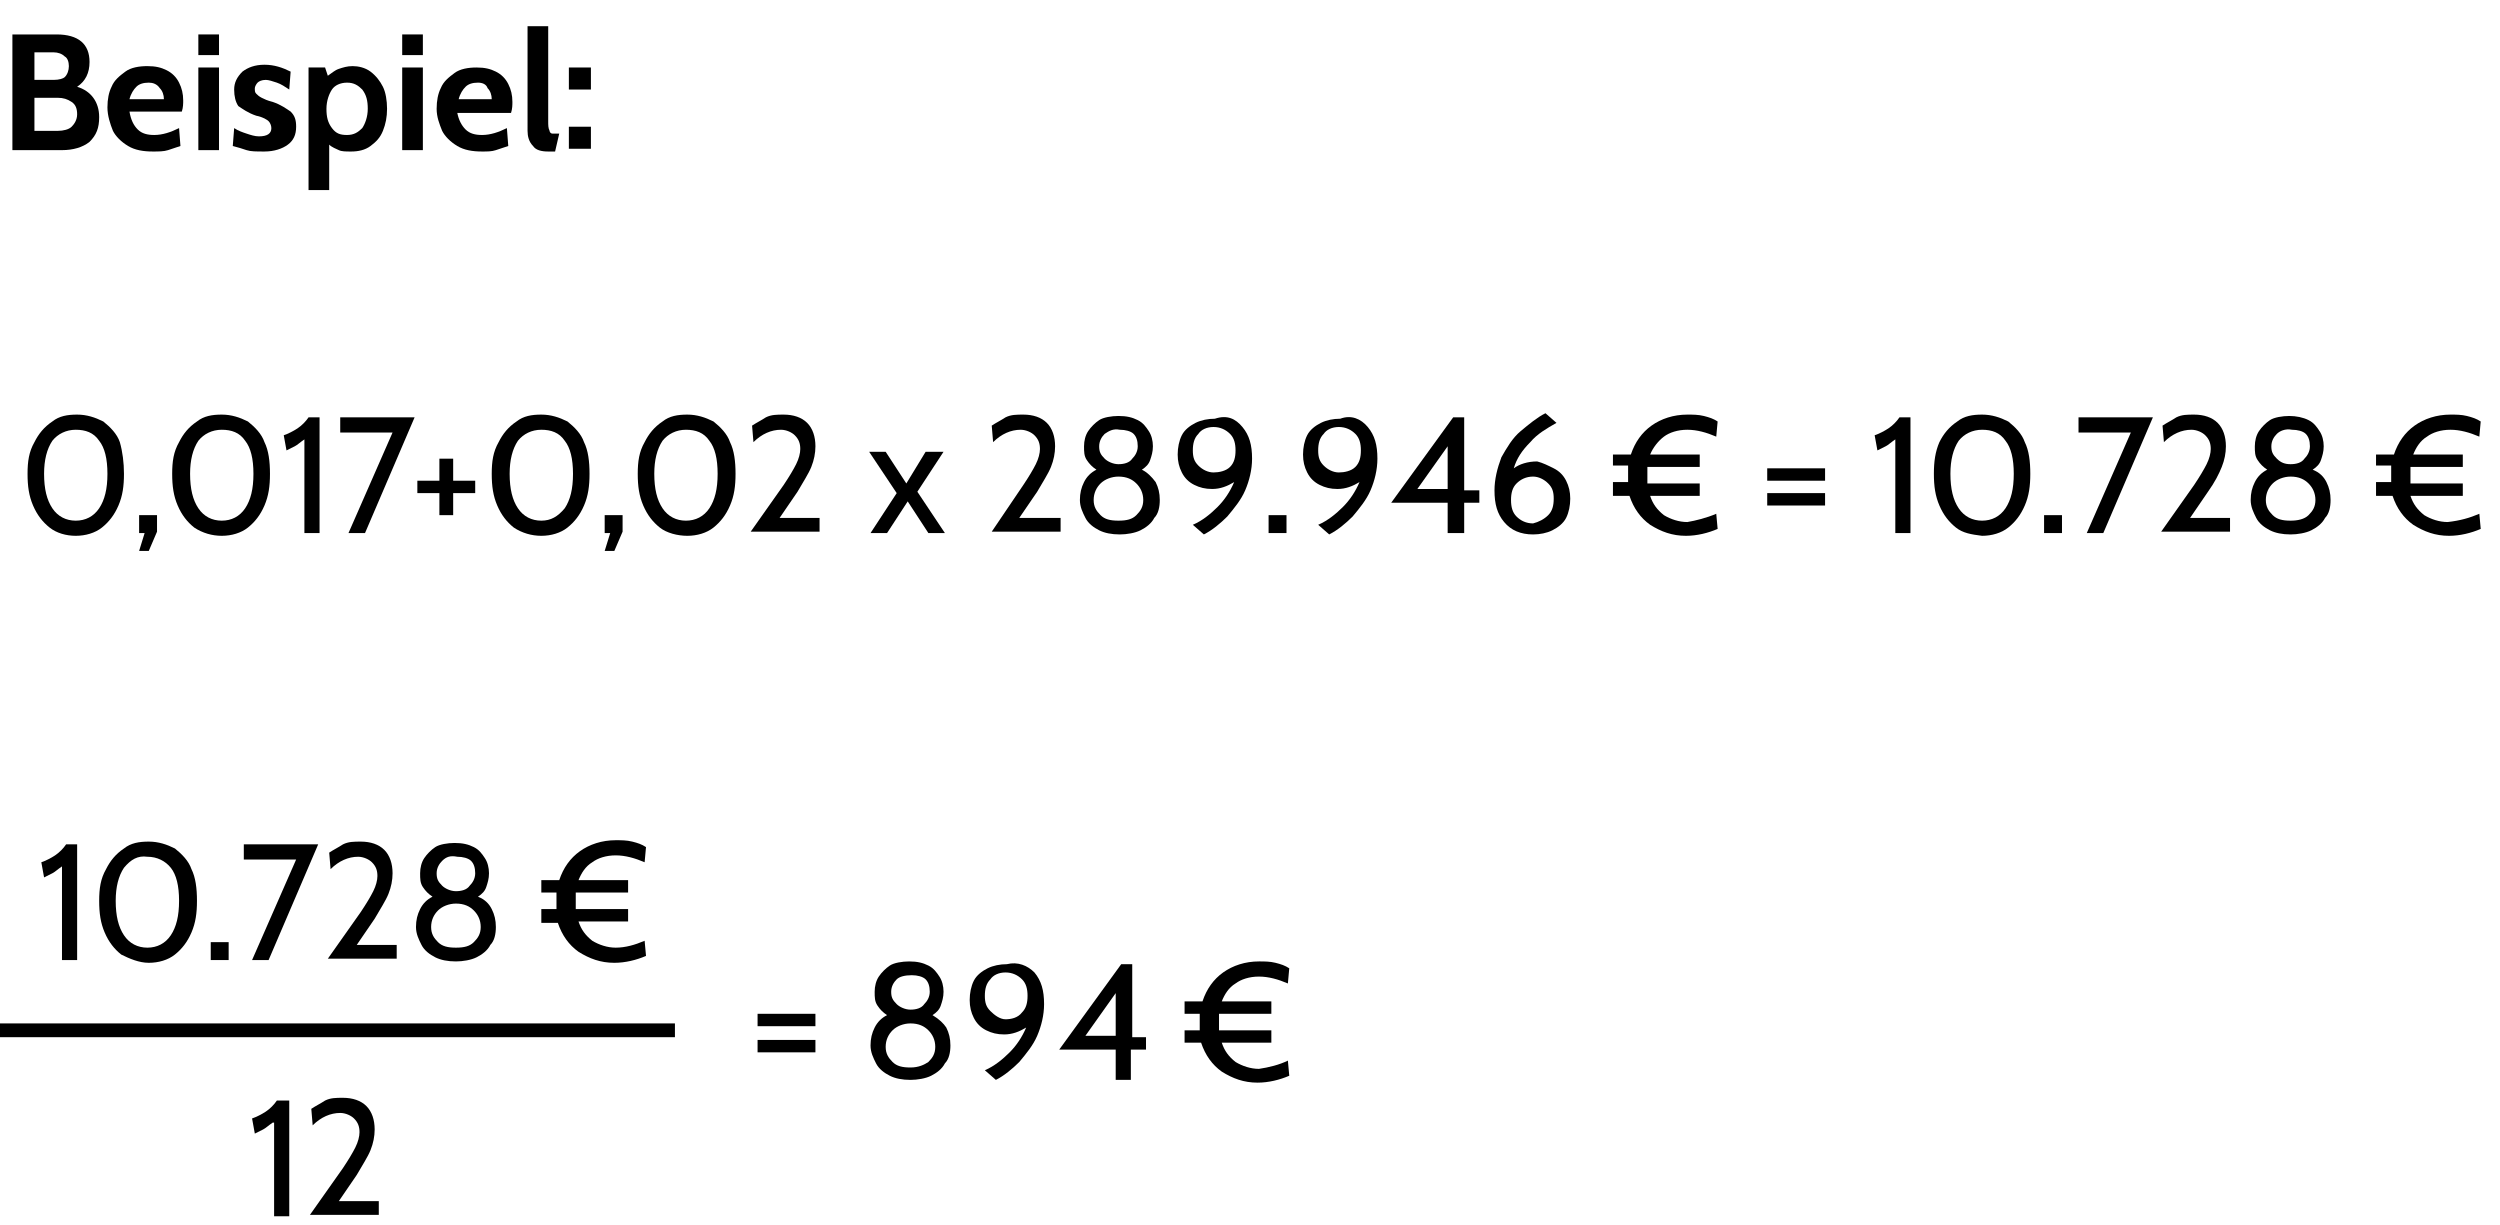 <?xml version="1.0" encoding="utf-8"?>
<!-- Generator: Adobe Illustrator 23.0.2, SVG Export Plug-In . SVG Version: 6.00 Build 0)  -->
<svg version="1.1" id="Ebene_1" xmlns="http://www.w3.org/2000/svg" xmlns:xlink="http://www.w3.org/1999/xlink" x="0px" y="0px"
	 viewBox="0 0 181.5 88.9" style="enable-background:new 0 0 181.5 88.9;" xml:space="preserve">
<style type="text/css">
	.st0{enable-background:new    ;}
	.st1{fill:none;stroke:#000000;stroke-miterlimit:10;}
</style>
<g class="st0">
	<path d="M4.5,62.9c-0.3,0.2-0.5,0.4-0.7,0.5c-0.2,0.1-0.4,0.2-0.6,0.3L3,62.6c0.3-0.1,0.7-0.3,1-0.5c0.3-0.2,0.6-0.5,0.8-0.8h0.8
		v8.4H4.5V62.9z"/>
	<path d="M8.8,69.3c-0.5-0.4-0.9-0.9-1.2-1.6c-0.3-0.7-0.4-1.4-0.4-2.3c0-0.9,0.1-1.6,0.5-2.3c0.3-0.6,0.7-1.1,1.3-1.5
		c0.5-0.4,1.1-0.5,1.8-0.5c0.7,0,1.3,0.2,1.9,0.5c0.5,0.4,1,0.9,1.2,1.5c0.3,0.6,0.4,1.4,0.4,2.3c0,0.9-0.1,1.6-0.4,2.3
		c-0.3,0.7-0.7,1.2-1.2,1.6c-0.5,0.4-1.2,0.6-1.9,0.6S9.4,69.6,8.8,69.3z M12.4,67.9c0.4-0.6,0.6-1.4,0.6-2.5c0-1.1-0.2-1.9-0.6-2.4
		s-1-0.8-1.7-0.8C10,62.1,9.5,62.4,9,63c-0.4,0.6-0.6,1.4-0.6,2.4c0,1.1,0.2,1.9,0.6,2.5c0.4,0.6,1,0.9,1.7,0.9S12,68.5,12.4,67.9z"
		/>
	<path d="M15.3,68.4h1.3v1.3h-1.3V68.4z"/>
	<path d="M23.1,61.3l-3.6,8.4h-1.2l3.2-7.3h-3.8v-1.1H23.1z"/>
	<path d="M26.2,66.2c0.4-0.6,0.7-1.1,0.9-1.5c0.2-0.4,0.3-0.8,0.3-1.1c0-0.4-0.1-0.7-0.4-1c-0.2-0.2-0.6-0.4-1-0.4
		c-0.7,0-1.4,0.3-2,0.9l-0.1-1.2c0.3-0.2,0.7-0.4,1-0.6c0.4-0.2,0.8-0.2,1.3-0.2c0.7,0,1.3,0.2,1.7,0.6c0.4,0.4,0.6,1,0.6,1.7
		c0,0.5-0.1,1-0.3,1.5c-0.2,0.5-0.6,1.1-1,1.8l-1.3,1.9h2.9v1h-5L26.2,66.2z"/>
	<path d="M35.7,66c0.2,0.4,0.3,0.8,0.3,1.3c0,0.5-0.1,1-0.4,1.3c-0.2,0.4-0.6,0.7-1,0.9s-1,0.3-1.5,0.3c-0.6,0-1.1-0.1-1.5-0.3
		s-0.8-0.5-1-0.9c-0.2-0.4-0.4-0.8-0.4-1.3c0-0.5,0.1-0.9,0.3-1.3c0.2-0.4,0.5-0.7,0.9-0.9c-0.3-0.2-0.5-0.4-0.7-0.7
		c-0.2-0.3-0.2-0.6-0.2-1c0-0.4,0.1-0.8,0.3-1.1c0.2-0.3,0.5-0.6,0.8-0.8s0.9-0.3,1.4-0.3c0.6,0,1,0.1,1.4,0.3s0.6,0.5,0.8,0.8
		c0.2,0.3,0.3,0.7,0.3,1.1c0,0.4-0.1,0.7-0.2,1s-0.3,0.5-0.6,0.7C35.2,65.3,35.5,65.6,35.7,66z M34.4,68.4c0.3-0.3,0.5-0.6,0.5-1.1
		c0-0.5-0.2-0.9-0.5-1.2c-0.3-0.3-0.7-0.5-1.3-0.5c-0.5,0-1,0.2-1.3,0.5c-0.3,0.3-0.5,0.7-0.5,1.2c0,0.5,0.2,0.8,0.5,1.1
		c0.3,0.3,0.7,0.4,1.3,0.4C33.7,68.8,34.1,68.7,34.4,68.4z M32.1,62.5c-0.2,0.2-0.4,0.5-0.4,0.9c0,0.4,0.1,0.6,0.4,0.9
		c0.2,0.2,0.6,0.4,1,0.4c0.4,0,0.8-0.1,1-0.4c0.2-0.2,0.4-0.5,0.4-0.9c0-0.4-0.1-0.7-0.3-0.9c-0.2-0.2-0.6-0.3-1-0.3
		C32.7,62.1,32.4,62.2,32.1,62.5z"/>
	<path d="M46.8,68.3l0.1,1.1c-0.7,0.3-1.5,0.5-2.3,0.5c-1,0-1.8-0.3-2.6-0.8c-0.7-0.5-1.2-1.2-1.5-2.1h-1.2V66h1.1
		c0-0.2,0-0.4,0-0.6c0-0.2,0-0.4,0-0.6h-1.1v-0.9h1.3c0.3-0.9,0.8-1.6,1.5-2.1c0.7-0.5,1.6-0.8,2.6-0.8c0.4,0,0.8,0,1.2,0.1
		c0.4,0.1,0.7,0.2,1,0.4l-0.1,1.1c-0.7-0.3-1.4-0.5-2.1-0.5c-0.7,0-1.3,0.2-1.7,0.5c-0.5,0.3-0.8,0.8-1,1.3h3.6v0.9h-3.8
		c0,0.2,0,0.4,0,0.6c0,0.2,0,0.4,0,0.6h3.8v0.9h-3.6c0.2,0.6,0.5,1,1,1.4c0.5,0.3,1.1,0.5,1.7,0.5C45.4,68.8,46.1,68.6,46.8,68.3z"
		/>
</g>
<g class="st0">
	<path d="M19.8,81.5c-0.3,0.2-0.5,0.4-0.7,0.5c-0.2,0.1-0.4,0.2-0.6,0.3l-0.2-1.1c0.3-0.1,0.7-0.3,1-0.5c0.3-0.2,0.6-0.5,0.8-0.8H21
		v8.4h-1.1V81.5z"/>
	<path d="M24.9,84.8c0.4-0.6,0.7-1.1,0.9-1.5c0.2-0.4,0.3-0.8,0.3-1.1c0-0.4-0.1-0.7-0.4-1c-0.2-0.2-0.6-0.4-1-0.4
		c-0.7,0-1.4,0.3-2,0.9l-0.1-1.2c0.3-0.2,0.7-0.4,1-0.6c0.4-0.2,0.8-0.2,1.3-0.2c0.7,0,1.3,0.2,1.7,0.6c0.4,0.4,0.6,1,0.6,1.7
		c0,0.5-0.1,1-0.3,1.5c-0.2,0.5-0.6,1.1-1,1.8l-1.3,1.9h2.9v1h-5L24.9,84.8z"/>
</g>
<g class="st0">
	<path d="M55,73.6h4.2v0.9H55V73.6z M55,75.5h4.2v0.9H55V75.5z"/>
	<path d="M68.7,74.6c0.2,0.4,0.3,0.8,0.3,1.3c0,0.5-0.1,1-0.4,1.3c-0.2,0.4-0.6,0.7-1,0.9s-1,0.3-1.5,0.3c-0.6,0-1.1-0.1-1.5-0.3
		s-0.8-0.5-1-0.9c-0.2-0.4-0.4-0.8-0.4-1.3c0-0.5,0.1-0.9,0.3-1.3c0.2-0.4,0.5-0.7,0.9-0.9c-0.3-0.2-0.5-0.4-0.7-0.7
		c-0.2-0.3-0.2-0.6-0.2-1c0-0.4,0.1-0.8,0.3-1.1c0.2-0.3,0.5-0.6,0.8-0.8s0.9-0.3,1.4-0.3c0.6,0,1,0.1,1.4,0.3s0.6,0.5,0.8,0.8
		c0.2,0.3,0.3,0.7,0.3,1.1c0,0.4-0.1,0.7-0.2,1s-0.3,0.5-0.6,0.7C68.2,74,68.5,74.3,68.7,74.6z M67.4,77.1c0.3-0.3,0.5-0.6,0.5-1.1
		c0-0.5-0.2-0.9-0.5-1.2c-0.3-0.3-0.7-0.5-1.3-0.5c-0.5,0-1,0.2-1.3,0.5c-0.3,0.3-0.5,0.7-0.5,1.2c0,0.5,0.2,0.8,0.5,1.1
		c0.3,0.3,0.7,0.4,1.3,0.4C66.7,77.5,67.1,77.3,67.4,77.1z M65.1,71.1c-0.2,0.2-0.4,0.5-0.4,0.9c0,0.4,0.1,0.6,0.4,0.9
		c0.2,0.2,0.6,0.4,1,0.4c0.4,0,0.8-0.1,1-0.4c0.2-0.2,0.4-0.5,0.4-0.9c0-0.4-0.1-0.7-0.3-0.9c-0.2-0.2-0.6-0.3-1-0.3
		C65.7,70.8,65.3,70.9,65.1,71.1z"/>
	<path d="M75.1,70.6c0.5,0.6,0.7,1.3,0.7,2.3c0,0.8-0.2,1.6-0.5,2.3c-0.3,0.7-0.8,1.3-1.3,1.9c-0.5,0.5-1.1,1-1.7,1.3l-0.8-0.7
		c0.7-0.3,1.3-0.8,1.8-1.3c0.5-0.5,0.9-1.1,1.2-1.8c-0.5,0.3-1,0.5-1.6,0.5c-0.5,0-0.9-0.1-1.3-0.3c-0.4-0.2-0.7-0.5-0.9-0.9
		c-0.2-0.4-0.3-0.8-0.3-1.3c0-0.5,0.1-1,0.3-1.4c0.2-0.4,0.6-0.7,1-0.9c0.4-0.2,0.9-0.3,1.4-0.3C73.9,69.8,74.6,70.1,75.1,70.6z
		 M74.2,73.5c0.3-0.3,0.4-0.7,0.4-1.2c0-0.5-0.1-0.9-0.4-1.2s-0.7-0.5-1.2-0.5c-0.5,0-0.9,0.2-1.1,0.5c-0.3,0.3-0.4,0.7-0.4,1.2
		c0,0.5,0.1,0.8,0.4,1.1S72.6,74,73,74S73.9,73.9,74.2,73.5z"/>
	<path d="M83.2,75.2v1h-1.1v2.2H81v-2.2h-4.1l4.5-6.2h0.8v5.3H83.2z M81,75.2v-3.1l-2.2,3.1H81z"/>
	<path d="M93.5,77l0.1,1.1c-0.7,0.3-1.5,0.5-2.3,0.5c-1,0-1.8-0.3-2.6-0.8c-0.7-0.5-1.2-1.2-1.5-2.1h-1.2v-0.9h1.1
		c0-0.2,0-0.4,0-0.6c0-0.2,0-0.4,0-0.6h-1.1v-0.9h1.3c0.3-0.9,0.8-1.6,1.5-2.1c0.7-0.5,1.6-0.8,2.6-0.8c0.4,0,0.8,0,1.2,0.1
		c0.4,0.1,0.7,0.2,1,0.4l-0.1,1.1c-0.7-0.3-1.4-0.5-2.1-0.5c-0.7,0-1.3,0.2-1.7,0.5c-0.5,0.3-0.8,0.8-1,1.3h3.6v0.9h-3.8
		c0,0.2,0,0.4,0,0.6c0,0.2,0,0.4,0,0.6h3.8v0.9h-3.6c0.2,0.6,0.5,1,1,1.4c0.5,0.3,1.1,0.5,1.7,0.5C92.1,77.5,92.9,77.3,93.5,77z"/>
</g>
<g class="st0">
	<path d="M7.2,8.5c0,0.8-0.2,1.3-0.7,1.8c-0.5,0.4-1.2,0.6-2,0.6H0.9V2.5h3.2c1.6,0,2.4,0.7,2.4,2c0,0.8-0.3,1.4-0.9,1.8
		C6.6,6.6,7.2,7.4,7.2,8.5z M2.5,5.8h1.4c0.4,0,0.7-0.1,0.8-0.2C4.9,5.4,5,5.1,5,4.8c0-0.3-0.1-0.6-0.3-0.7C4.5,3.9,4.2,3.8,3.9,3.8
		H2.5V5.8z M5.2,9.2c0.2-0.2,0.4-0.5,0.4-0.9c0-0.4-0.1-0.7-0.4-0.9s-0.6-0.3-1-0.3H2.5v2.4h1.7C4.6,9.5,5,9.4,5.2,9.2z"/>
	<path d="M9.3,10.6c-0.5-0.3-0.9-0.7-1.1-1.1C8,9,7.8,8.4,7.8,7.8c0-0.6,0.1-1.1,0.3-1.5c0.2-0.5,0.6-0.8,1-1.1
		c0.4-0.3,1-0.4,1.6-0.4c0.6,0,1,0.1,1.4,0.3c0.4,0.2,0.7,0.5,0.9,0.9c0.2,0.4,0.3,0.8,0.3,1.3c0,0.2,0,0.5-0.1,0.8H9.4
		C9.5,8.7,9.7,9.1,10,9.4c0.3,0.3,0.7,0.4,1.2,0.4c0.6,0,1.2-0.2,1.8-0.5l0.1,1.3c-0.3,0.1-0.6,0.2-0.9,0.3C11.9,11,11.5,11,11.1,11
		C10.4,11,9.8,10.9,9.3,10.6z M11.9,7.2c0-0.3-0.1-0.6-0.3-0.8C11.4,6.1,11.1,6,10.8,6c-0.4,0-0.7,0.1-0.9,0.3S9.5,6.8,9.4,7.2H11.9
		z"/>
	<path d="M14.4,2.5h1.5V4h-1.5V2.5z M14.4,4.9h1.5v6h-1.5V4.9z"/>
	<path d="M17.9,10.9c-0.3-0.1-0.6-0.2-1-0.3l0.1-1.3c0.3,0.2,0.6,0.3,0.9,0.4c0.3,0.1,0.6,0.2,0.9,0.2c0.6,0,0.9-0.2,0.9-0.6
		c0-0.2-0.1-0.4-0.2-0.5s-0.4-0.3-0.9-0.4c-0.6-0.2-1-0.5-1.3-0.7C17.1,7.4,17,7,17,6.5c0-0.5,0.2-0.9,0.6-1.3
		c0.4-0.3,0.9-0.5,1.6-0.5c0.7,0,1.3,0.2,1.9,0.5L21,6.5c-0.3-0.2-0.6-0.4-0.9-0.5c-0.3-0.1-0.6-0.2-0.8-0.2c-0.3,0-0.5,0.1-0.6,0.2
		c-0.1,0.1-0.2,0.3-0.2,0.4c0,0.2,0,0.3,0.1,0.4c0.1,0.1,0.2,0.2,0.4,0.3c0.2,0.1,0.4,0.2,0.8,0.3c0.6,0.2,1,0.5,1.3,0.7
		c0.3,0.3,0.4,0.6,0.4,1.1c0,0.6-0.2,1-0.6,1.3c-0.4,0.3-1,0.5-1.7,0.5C18.6,11,18.2,11,17.9,10.9z"/>
	<path d="M26.9,5.2c0.4,0.3,0.7,0.7,0.9,1.1s0.3,1,0.3,1.6c0,0.6-0.1,1.1-0.3,1.6c-0.2,0.5-0.5,0.8-0.9,1.1S26,11,25.5,11
		c-0.4,0-0.7,0-0.9-0.1s-0.5-0.2-0.7-0.4v3.3h-1.5V4.9h1.2l0.2,0.6c0.3-0.2,0.5-0.4,0.8-0.5c0.3-0.1,0.6-0.2,1-0.2
		C26,4.8,26.5,4.9,26.9,5.2z M26.3,9.3c0.2-0.3,0.4-0.8,0.4-1.4c0-0.6-0.1-1-0.4-1.4C26,6.2,25.7,6,25.2,6c-0.5,0-0.9,0.2-1.1,0.5
		s-0.4,0.8-0.4,1.4s0.1,1,0.4,1.4s0.6,0.5,1.1,0.5C25.7,9.8,26,9.6,26.3,9.3z"/>
	<path d="M29.2,2.5h1.5V4h-1.5V2.5z M29.2,4.9h1.5v6h-1.5V4.9z"/>
	<path d="M33.2,10.6c-0.5-0.3-0.9-0.7-1.1-1.1c-0.2-0.5-0.4-1-0.4-1.6c0-0.6,0.1-1.1,0.3-1.5c0.2-0.5,0.6-0.8,1-1.1
		c0.4-0.3,1-0.4,1.6-0.4c0.6,0,1,0.1,1.4,0.3c0.4,0.2,0.7,0.5,0.9,0.9c0.2,0.4,0.3,0.8,0.3,1.3c0,0.2,0,0.5-0.1,0.8h-3.9
		c0.1,0.5,0.3,0.9,0.6,1.2c0.3,0.3,0.7,0.4,1.2,0.4c0.6,0,1.2-0.2,1.8-0.5l0.1,1.3c-0.3,0.1-0.6,0.2-0.9,0.3C35.7,11,35.4,11,35,11
		C34.3,11,33.7,10.9,33.2,10.6z M35.7,7.2c0-0.3-0.1-0.6-0.3-0.8C35.3,6.1,35,6,34.7,6c-0.4,0-0.7,0.1-0.9,0.3s-0.4,0.5-0.5,0.9
		H35.7z"/>
	<path d="M38.7,10.6c-0.3-0.3-0.4-0.7-0.4-1.1V1.9h1.5v6.9c0,0.3,0,0.5,0.1,0.7c0,0.1,0.1,0.2,0.2,0.2c0.1,0,0.2,0,0.5,0L40.3,11
		h-0.5C39.3,11,38.9,10.9,38.7,10.6z"/>
	<path d="M41.3,4.9h1.6v1.6h-1.6V4.9z M41.3,9.2h1.6v1.6h-1.6V9.2z"/>
</g>
<line class="st1" x1="0" y1="74.8" x2="49" y2="74.8"/>
<g class="st0">
	<path d="M3.6,38.3c-0.5-0.4-0.9-0.9-1.2-1.6c-0.3-0.7-0.4-1.4-0.4-2.3c0-0.9,0.1-1.6,0.5-2.3c0.3-0.6,0.7-1.1,1.3-1.5
		c0.5-0.4,1.1-0.5,1.8-0.5c0.7,0,1.3,0.2,1.9,0.5c0.5,0.4,1,0.9,1.2,1.5C8.9,32.8,9,33.6,9,34.4c0,0.9-0.1,1.6-0.4,2.3
		c-0.3,0.7-0.7,1.2-1.2,1.6c-0.5,0.4-1.2,0.6-1.9,0.6S4.1,38.7,3.6,38.3z M7.2,36.9c0.4-0.6,0.6-1.4,0.6-2.5c0-1.1-0.2-1.9-0.6-2.4
		c-0.4-0.6-1-0.8-1.7-0.8c-0.7,0-1.3,0.3-1.7,0.8c-0.4,0.6-0.6,1.4-0.6,2.4c0,1.1,0.2,1.9,0.6,2.5c0.4,0.6,1,0.9,1.7,0.9
		S6.8,37.5,7.2,36.9z"/>
	<path d="M10.1,40l0.4-1.3h-0.4v-1.3h1.3v1.2L10.8,40H10.1z"/>
	<path d="M14.1,38.3c-0.5-0.4-0.9-0.9-1.2-1.6c-0.3-0.7-0.4-1.4-0.4-2.3c0-0.9,0.1-1.6,0.5-2.3c0.3-0.6,0.7-1.1,1.3-1.5
		c0.5-0.4,1.1-0.5,1.8-0.5c0.7,0,1.3,0.2,1.9,0.5c0.5,0.4,1,0.9,1.2,1.5c0.3,0.6,0.4,1.4,0.4,2.3c0,0.9-0.1,1.6-0.4,2.3
		c-0.3,0.7-0.7,1.2-1.2,1.6c-0.5,0.4-1.2,0.6-1.9,0.6S14.7,38.7,14.1,38.3z M17.8,36.9c0.4-0.6,0.6-1.4,0.6-2.5
		c0-1.1-0.2-1.9-0.6-2.4c-0.4-0.6-1-0.8-1.7-0.8c-0.7,0-1.3,0.3-1.7,0.8c-0.4,0.6-0.6,1.4-0.6,2.4c0,1.1,0.2,1.9,0.6,2.5
		c0.4,0.6,1,0.9,1.7,0.9S17.4,37.5,17.8,36.9z"/>
	<path d="M22.1,31.9c-0.3,0.2-0.5,0.4-0.7,0.5c-0.2,0.1-0.4,0.2-0.6,0.3l-0.2-1.1c0.3-0.1,0.7-0.3,1-0.5c0.3-0.2,0.6-0.5,0.8-0.8
		h0.8v8.4h-1.1V31.9z"/>
	<path d="M30.1,30.3l-3.6,8.4h-1.2l3.2-7.3h-3.8v-1.1H30.1z"/>
	<path d="M31.9,35.8h-1.6v-0.9h1.6v-1.6h1v1.6h1.6v0.9h-1.6v1.6h-1V35.8z"/>
	<path d="M37.3,38.3c-0.5-0.4-0.9-0.9-1.2-1.6c-0.3-0.7-0.4-1.4-0.4-2.3c0-0.9,0.1-1.6,0.5-2.3c0.3-0.6,0.7-1.1,1.3-1.5
		c0.5-0.4,1.1-0.5,1.8-0.5c0.7,0,1.3,0.2,1.9,0.5c0.5,0.4,1,0.9,1.2,1.5c0.3,0.6,0.4,1.4,0.4,2.3c0,0.9-0.1,1.6-0.4,2.3
		c-0.3,0.7-0.7,1.2-1.2,1.6c-0.5,0.4-1.2,0.6-1.9,0.6S37.9,38.7,37.3,38.3z M41,36.9c0.4-0.6,0.6-1.4,0.6-2.5c0-1.1-0.2-1.9-0.6-2.4
		c-0.4-0.6-1-0.8-1.7-0.8c-0.7,0-1.3,0.3-1.7,0.8c-0.4,0.6-0.6,1.4-0.6,2.4c0,1.1,0.2,1.9,0.6,2.5c0.4,0.6,1,0.9,1.7,0.9
		S40.5,37.5,41,36.9z"/>
	<path d="M43.9,40l0.4-1.3h-0.4v-1.3h1.3v1.2L44.6,40H43.9z"/>
	<path d="M47.9,38.3c-0.5-0.4-0.9-0.9-1.2-1.6c-0.3-0.7-0.4-1.4-0.4-2.3c0-0.9,0.1-1.6,0.5-2.3c0.3-0.6,0.7-1.1,1.3-1.5
		c0.5-0.4,1.1-0.5,1.8-0.5c0.7,0,1.3,0.2,1.9,0.5c0.5,0.4,1,0.9,1.2,1.5c0.3,0.6,0.4,1.4,0.4,2.3c0,0.9-0.1,1.6-0.4,2.3
		c-0.3,0.7-0.7,1.2-1.2,1.6c-0.5,0.4-1.2,0.6-1.9,0.6S48.4,38.7,47.9,38.3z M51.5,36.9c0.4-0.6,0.6-1.4,0.6-2.5
		c0-1.1-0.2-1.9-0.6-2.4c-0.4-0.6-1-0.8-1.7-0.8c-0.7,0-1.3,0.3-1.7,0.8c-0.4,0.6-0.6,1.4-0.6,2.4c0,1.1,0.2,1.9,0.6,2.5
		c0.4,0.6,1,0.9,1.7,0.9S51.1,37.5,51.5,36.9z"/>
	<path d="M56.9,35.2c0.4-0.6,0.7-1.1,0.9-1.5c0.2-0.4,0.3-0.8,0.3-1.1c0-0.4-0.1-0.7-0.4-1c-0.2-0.2-0.6-0.4-1-0.4
		c-0.7,0-1.4,0.3-2,0.9l-0.1-1.2c0.3-0.2,0.7-0.4,1-0.6c0.4-0.2,0.8-0.2,1.3-0.2c0.7,0,1.3,0.2,1.7,0.6c0.4,0.4,0.6,1,0.6,1.7
		c0,0.5-0.1,1-0.3,1.5c-0.2,0.5-0.6,1.1-1,1.8l-1.3,1.9h2.9v1h-5L56.9,35.2z"/>
	<path d="M65.1,35.8l-2-3h1.2l1.5,2.3l1.4-2.3h1.3l-1.9,2.9l2,3h-1.2l-1.5-2.3l-1.5,2.3h-1.2L65.1,35.8z"/>
	<path d="M74.3,35.2c0.4-0.6,0.7-1.1,0.9-1.5c0.2-0.4,0.3-0.8,0.3-1.1c0-0.4-0.1-0.7-0.4-1c-0.2-0.2-0.6-0.4-1-0.4
		c-0.7,0-1.4,0.3-2,0.9L72,30.9c0.3-0.2,0.7-0.4,1-0.6c0.4-0.2,0.8-0.2,1.3-0.2c0.7,0,1.3,0.2,1.7,0.6c0.4,0.4,0.6,1,0.6,1.7
		c0,0.5-0.1,1-0.3,1.5c-0.2,0.5-0.6,1.1-1,1.8l-1.3,1.9H77v1h-5L74.3,35.2z"/>
	<path d="M83.9,35c0.2,0.4,0.3,0.8,0.3,1.3c0,0.5-0.1,1-0.4,1.3c-0.2,0.4-0.6,0.7-1,0.9s-1,0.3-1.5,0.3c-0.6,0-1.1-0.1-1.5-0.3
		s-0.8-0.5-1-0.9c-0.2-0.4-0.4-0.8-0.4-1.3c0-0.5,0.1-0.9,0.3-1.3c0.2-0.4,0.5-0.7,0.9-0.9c-0.3-0.2-0.5-0.4-0.7-0.7
		c-0.2-0.3-0.2-0.6-0.2-1c0-0.4,0.1-0.8,0.3-1.1c0.2-0.3,0.5-0.6,0.8-0.8s0.9-0.3,1.4-0.3c0.6,0,1,0.1,1.4,0.3s0.6,0.5,0.8,0.8
		c0.2,0.3,0.3,0.7,0.3,1.1c0,0.4-0.1,0.7-0.2,1s-0.3,0.5-0.6,0.7C83.3,34.3,83.6,34.6,83.9,35z M82.5,37.4c0.3-0.3,0.5-0.6,0.5-1.1
		c0-0.5-0.2-0.9-0.5-1.2c-0.3-0.3-0.7-0.5-1.3-0.5c-0.5,0-1,0.2-1.3,0.5c-0.3,0.3-0.5,0.7-0.5,1.2c0,0.5,0.2,0.8,0.5,1.1
		c0.3,0.3,0.7,0.4,1.3,0.4C81.8,37.8,82.2,37.7,82.5,37.4z M80.2,31.5c-0.2,0.2-0.4,0.5-0.4,0.9c0,0.4,0.1,0.6,0.4,0.9
		c0.2,0.2,0.6,0.4,1,0.4c0.4,0,0.8-0.1,1-0.4c0.2-0.2,0.4-0.5,0.4-0.9c0-0.4-0.1-0.7-0.3-0.9c-0.2-0.2-0.6-0.3-1-0.3
		C80.8,31.1,80.5,31.3,80.2,31.5z"/>
	<path d="M90.2,31c0.5,0.6,0.7,1.3,0.7,2.3c0,0.8-0.2,1.6-0.5,2.3c-0.3,0.7-0.8,1.3-1.3,1.9c-0.5,0.5-1.1,1-1.7,1.3l-0.8-0.7
		c0.7-0.3,1.3-0.8,1.8-1.3c0.5-0.5,0.9-1.1,1.2-1.8c-0.5,0.3-1,0.5-1.6,0.5c-0.5,0-0.9-0.1-1.3-0.3c-0.4-0.2-0.7-0.5-0.9-0.9
		c-0.2-0.4-0.3-0.8-0.3-1.3c0-0.5,0.1-1,0.3-1.4c0.2-0.4,0.6-0.7,1-0.9c0.4-0.2,0.9-0.3,1.4-0.3C89.1,30.1,89.7,30.4,90.2,31z
		 M89.3,33.9c0.3-0.3,0.4-0.7,0.4-1.2c0-0.5-0.1-0.9-0.4-1.2s-0.7-0.5-1.2-0.5c-0.5,0-0.9,0.2-1.1,0.5c-0.3,0.3-0.4,0.7-0.4,1.2
		c0,0.5,0.1,0.8,0.4,1.1s0.7,0.5,1.1,0.5S89,34.2,89.3,33.9z"/>
	<path d="M92.1,37.4h1.3v1.3h-1.3V37.4z"/>
	<path d="M99.3,31c0.5,0.6,0.7,1.3,0.7,2.3c0,0.8-0.2,1.6-0.5,2.3c-0.3,0.7-0.8,1.3-1.3,1.9c-0.5,0.5-1.1,1-1.7,1.3l-0.8-0.7
		c0.7-0.3,1.3-0.8,1.8-1.3s0.9-1.1,1.2-1.8c-0.5,0.3-1,0.5-1.6,0.5c-0.5,0-0.9-0.1-1.3-0.3c-0.4-0.2-0.7-0.5-0.9-0.9
		c-0.2-0.4-0.3-0.8-0.3-1.3c0-0.5,0.1-1,0.3-1.4c0.2-0.4,0.6-0.7,1-0.9c0.4-0.2,0.9-0.3,1.4-0.3C98.1,30.1,98.8,30.4,99.3,31z
		 M98.4,33.9c0.3-0.3,0.4-0.7,0.4-1.2c0-0.5-0.1-0.9-0.4-1.2s-0.7-0.5-1.2-0.5c-0.5,0-0.9,0.2-1.1,0.5c-0.3,0.3-0.4,0.7-0.4,1.2
		c0,0.5,0.1,0.8,0.4,1.1c0.3,0.3,0.7,0.5,1.1,0.5S98.1,34.2,98.4,33.9z"/>
	<path d="M107.4,35.5v1h-1.1v2.2h-1.2v-2.2H101l4.5-6.2h0.8v5.3H107.4z M105.1,35.5v-3.1l-2.2,3.1H105.1z"/>
	<path d="M112.8,34c0.4,0.2,0.7,0.5,0.9,0.9c0.2,0.4,0.3,0.8,0.3,1.3c0,0.5-0.1,1-0.3,1.4c-0.2,0.4-0.6,0.7-1,0.9
		c-0.4,0.2-0.9,0.3-1.4,0.3c-0.9,0-1.6-0.3-2.1-0.9c-0.5-0.6-0.7-1.3-0.7-2.3c0-0.8,0.2-1.6,0.5-2.4c0.4-0.7,0.8-1.4,1.4-1.9
		s1.2-1,1.8-1.3l0.8,0.7c-0.7,0.4-1.4,0.8-1.9,1.4c-0.6,0.6-1,1.2-1.2,1.9c0.4-0.3,1-0.5,1.7-0.5C112,33.6,112.4,33.8,112.8,34z
		 M112.4,37.4c0.3-0.3,0.4-0.7,0.4-1.2c0-0.5-0.1-0.8-0.4-1.1c-0.3-0.3-0.7-0.5-1.1-0.5c-0.5,0-0.9,0.2-1.2,0.5
		c-0.3,0.3-0.4,0.7-0.4,1.2c0,0.5,0.1,0.9,0.4,1.2c0.3,0.3,0.7,0.5,1.2,0.5C111.7,37.9,112.1,37.7,112.4,37.4z"/>
	<path d="M124.6,37.3l0.1,1.1c-0.7,0.3-1.5,0.5-2.3,0.5c-1,0-1.8-0.3-2.6-0.8c-0.7-0.5-1.2-1.2-1.5-2.1h-1.2V35h1.1
		c0-0.2,0-0.4,0-0.6c0-0.2,0-0.4,0-0.6h-1.1V33h1.3c0.3-0.9,0.8-1.6,1.5-2.1s1.6-0.8,2.6-0.8c0.4,0,0.8,0,1.2,0.1
		c0.4,0.1,0.7,0.2,1,0.4l-0.1,1.1c-0.7-0.3-1.4-0.5-2.1-0.5c-0.7,0-1.3,0.2-1.7,0.5s-0.8,0.8-1,1.3h3.6v0.9h-3.8c0,0.2,0,0.4,0,0.6
		c0,0.2,0,0.4,0,0.6h3.8v0.9h-3.6c0.2,0.6,0.5,1,1,1.4c0.5,0.3,1.1,0.5,1.7,0.5C123.1,37.8,123.9,37.6,124.6,37.3z"/>
	<path d="M128.3,34h4.2v0.9h-4.2V34z M128.3,35.8h4.2v0.9h-4.2V35.8z"/>
	<path d="M137.6,31.9c-0.3,0.2-0.5,0.4-0.7,0.5c-0.2,0.1-0.4,0.2-0.6,0.3l-0.2-1.1c0.3-0.1,0.7-0.3,1-0.5s0.6-0.5,0.8-0.8h0.8v8.4
		h-1.1V31.9z"/>
	<path d="M142,38.3c-0.5-0.4-0.9-0.9-1.2-1.6c-0.3-0.7-0.4-1.4-0.4-2.3c0-0.9,0.1-1.6,0.4-2.3c0.3-0.6,0.7-1.1,1.3-1.5
		c0.5-0.4,1.1-0.5,1.8-0.5c0.7,0,1.3,0.2,1.9,0.5c0.5,0.4,1,0.9,1.2,1.5c0.3,0.6,0.4,1.4,0.4,2.3c0,0.9-0.1,1.6-0.4,2.3
		c-0.3,0.7-0.7,1.2-1.2,1.6c-0.5,0.4-1.2,0.6-1.9,0.6C143.1,38.8,142.5,38.7,142,38.3z M145.6,36.9c0.4-0.6,0.6-1.4,0.6-2.5
		c0-1.1-0.2-1.9-0.6-2.4c-0.4-0.6-1-0.8-1.7-0.8c-0.7,0-1.3,0.3-1.7,0.8c-0.4,0.6-0.6,1.4-0.6,2.4c0,1.1,0.2,1.9,0.6,2.5
		c0.4,0.6,1,0.9,1.7,0.9S145.2,37.5,145.6,36.9z"/>
	<path d="M148.4,37.4h1.3v1.3h-1.3V37.4z"/>
	<path d="M156.3,30.3l-3.6,8.4h-1.2l3.2-7.3h-3.8v-1.1H156.3z"/>
	<path d="M159.3,35.2c0.4-0.6,0.7-1.1,0.9-1.5c0.2-0.4,0.3-0.8,0.3-1.1c0-0.4-0.1-0.7-0.4-1c-0.2-0.2-0.6-0.4-1-0.4
		c-0.7,0-1.4,0.3-2,0.9l-0.1-1.2c0.3-0.2,0.7-0.4,1-0.6c0.4-0.2,0.8-0.2,1.3-0.2c0.7,0,1.3,0.2,1.7,0.6c0.4,0.4,0.6,1,0.6,1.7
		c0,0.5-0.1,1-0.3,1.5c-0.2,0.5-0.5,1.1-1,1.8l-1.3,1.9h2.9v1h-5L159.3,35.2z"/>
	<path d="M168.9,35c0.2,0.4,0.3,0.8,0.3,1.3c0,0.5-0.1,1-0.4,1.3c-0.2,0.4-0.6,0.7-1,0.9s-1,0.3-1.5,0.3c-0.6,0-1.1-0.1-1.5-0.3
		s-0.8-0.5-1-0.9c-0.2-0.4-0.4-0.8-0.4-1.3c0-0.5,0.1-0.9,0.3-1.3c0.2-0.4,0.5-0.7,0.9-0.9c-0.3-0.2-0.5-0.4-0.7-0.7
		c-0.2-0.3-0.2-0.6-0.2-1c0-0.4,0.1-0.8,0.3-1.1c0.2-0.3,0.5-0.6,0.8-0.8s0.9-0.3,1.4-0.3s1,0.1,1.4,0.3s0.6,0.5,0.8,0.8
		c0.2,0.3,0.3,0.7,0.3,1.1c0,0.4-0.1,0.7-0.2,1c-0.1,0.3-0.3,0.5-0.6,0.7C168.4,34.3,168.7,34.6,168.9,35z M167.6,37.4
		c0.3-0.3,0.5-0.6,0.5-1.1c0-0.5-0.2-0.9-0.5-1.2c-0.3-0.3-0.7-0.5-1.3-0.5c-0.5,0-1,0.2-1.3,0.5c-0.3,0.3-0.5,0.7-0.5,1.2
		c0,0.5,0.2,0.8,0.5,1.1c0.3,0.3,0.7,0.4,1.3,0.4C166.8,37.8,167.3,37.7,167.6,37.4z M165.3,31.5c-0.2,0.2-0.4,0.5-0.4,0.9
		c0,0.4,0.1,0.6,0.4,0.9s0.6,0.4,1,0.4c0.4,0,0.8-0.1,1-0.4c0.2-0.2,0.4-0.5,0.4-0.9c0-0.4-0.1-0.7-0.3-0.9c-0.2-0.2-0.6-0.3-1-0.3
		C165.9,31.1,165.5,31.3,165.3,31.5z"/>
	<path d="M180,37.3l0.1,1.1c-0.7,0.3-1.5,0.5-2.3,0.5c-1,0-1.8-0.3-2.6-0.8c-0.7-0.5-1.2-1.2-1.5-2.1h-1.2V35h1.1c0-0.2,0-0.4,0-0.6
		c0-0.2,0-0.4,0-0.6h-1.1V33h1.3c0.3-0.9,0.8-1.6,1.5-2.1c0.7-0.5,1.6-0.8,2.6-0.8c0.4,0,0.8,0,1.2,0.1c0.4,0.1,0.7,0.2,1,0.4
		l-0.1,1.1c-0.7-0.3-1.4-0.5-2.1-0.5c-0.7,0-1.3,0.2-1.7,0.5c-0.5,0.3-0.8,0.8-1,1.3h3.6v0.9h-3.8c0,0.2,0,0.4,0,0.6
		c0,0.2,0,0.4,0,0.6h3.8v0.9H175c0.2,0.6,0.5,1,1,1.4c0.5,0.3,1.1,0.5,1.7,0.5C178.6,37.8,179.3,37.6,180,37.3z"/>
</g>
</svg>
